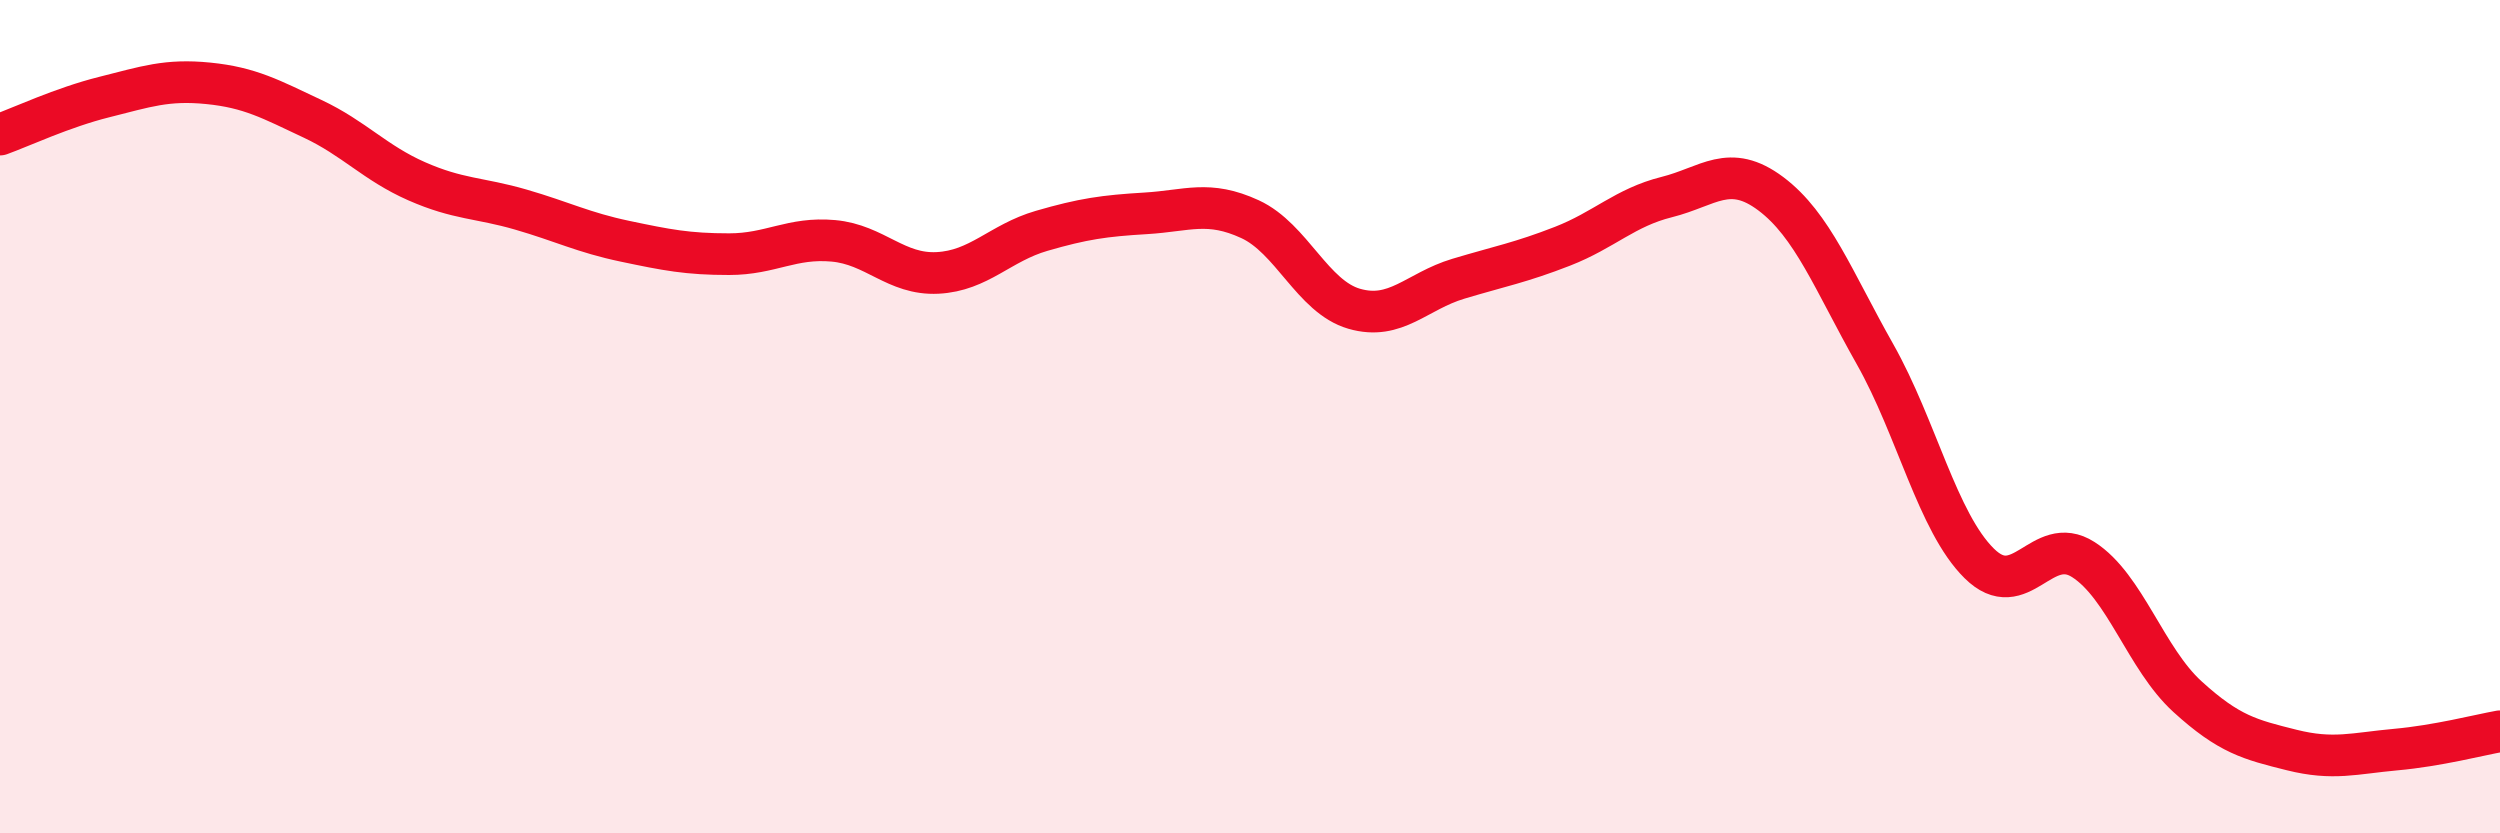 
    <svg width="60" height="20" viewBox="0 0 60 20" xmlns="http://www.w3.org/2000/svg">
      <path
        d="M 0,3.23 C 0.5,3.05 1.5,2.58 2.5,2.33 C 3.5,2.08 4,1.9 5,2 C 6,2.1 6.5,2.38 7.5,2.85 C 8.5,3.32 9,3.91 10,4.35 C 11,4.79 11.5,4.74 12.5,5.03 C 13.5,5.32 14,5.58 15,5.79 C 16,6 16.5,6.1 17.5,6.1 C 18.5,6.1 19,5.69 20,5.78 C 21,5.87 21.5,6.6 22.5,6.55 C 23.5,6.5 24,5.83 25,5.54 C 26,5.25 26.5,5.18 27.5,5.12 C 28.5,5.06 29,4.8 30,5.26 C 31,5.72 31.5,7.12 32.5,7.41 C 33.5,7.7 34,6.99 35,6.69 C 36,6.39 36.5,6.3 37.5,5.91 C 38.5,5.52 39,4.98 40,4.73 C 41,4.48 41.5,3.9 42.5,4.65 C 43.5,5.4 44,6.73 45,8.5 C 46,10.27 46.5,12.53 47.5,13.52 C 48.5,14.51 49,12.79 50,13.43 C 51,14.07 51.5,15.81 52.5,16.72 C 53.5,17.63 54,17.75 55,18 C 56,18.25 56.5,18.08 57.5,17.99 C 58.5,17.9 59.5,17.64 60,17.55L60 20L0 20Z"
        fill="#EB0A25"
        opacity="0.1"
        stroke-linecap="round"
        stroke-linejoin="round"
      />
      <path
        d="M 0,3.23 C 0.5,3.05 1.5,2.58 2.5,2.33 C 3.5,2.08 4,1.9 5,2 C 6,2.1 6.5,2.38 7.5,2.85 C 8.5,3.32 9,3.91 10,4.35 C 11,4.79 11.5,4.74 12.5,5.03 C 13.5,5.32 14,5.58 15,5.79 C 16,6 16.5,6.1 17.5,6.1 C 18.5,6.1 19,5.69 20,5.78 C 21,5.87 21.5,6.6 22.5,6.55 C 23.5,6.5 24,5.83 25,5.54 C 26,5.25 26.5,5.18 27.5,5.12 C 28.5,5.06 29,4.8 30,5.26 C 31,5.72 31.5,7.12 32.5,7.41 C 33.5,7.7 34,6.99 35,6.69 C 36,6.39 36.5,6.3 37.5,5.91 C 38.5,5.52 39,4.98 40,4.73 C 41,4.48 41.5,3.9 42.5,4.65 C 43.5,5.4 44,6.73 45,8.5 C 46,10.27 46.5,12.53 47.5,13.52 C 48.5,14.51 49,12.79 50,13.43 C 51,14.07 51.5,15.81 52.5,16.72 C 53.5,17.63 54,17.75 55,18 C 56,18.25 56.5,18.08 57.5,17.99 C 58.5,17.9 59.5,17.64 60,17.55"
        stroke="#EB0A25"
        stroke-width="1"
        fill="none"
        stroke-linecap="round"
        stroke-linejoin="round"
      />
    </svg>
  